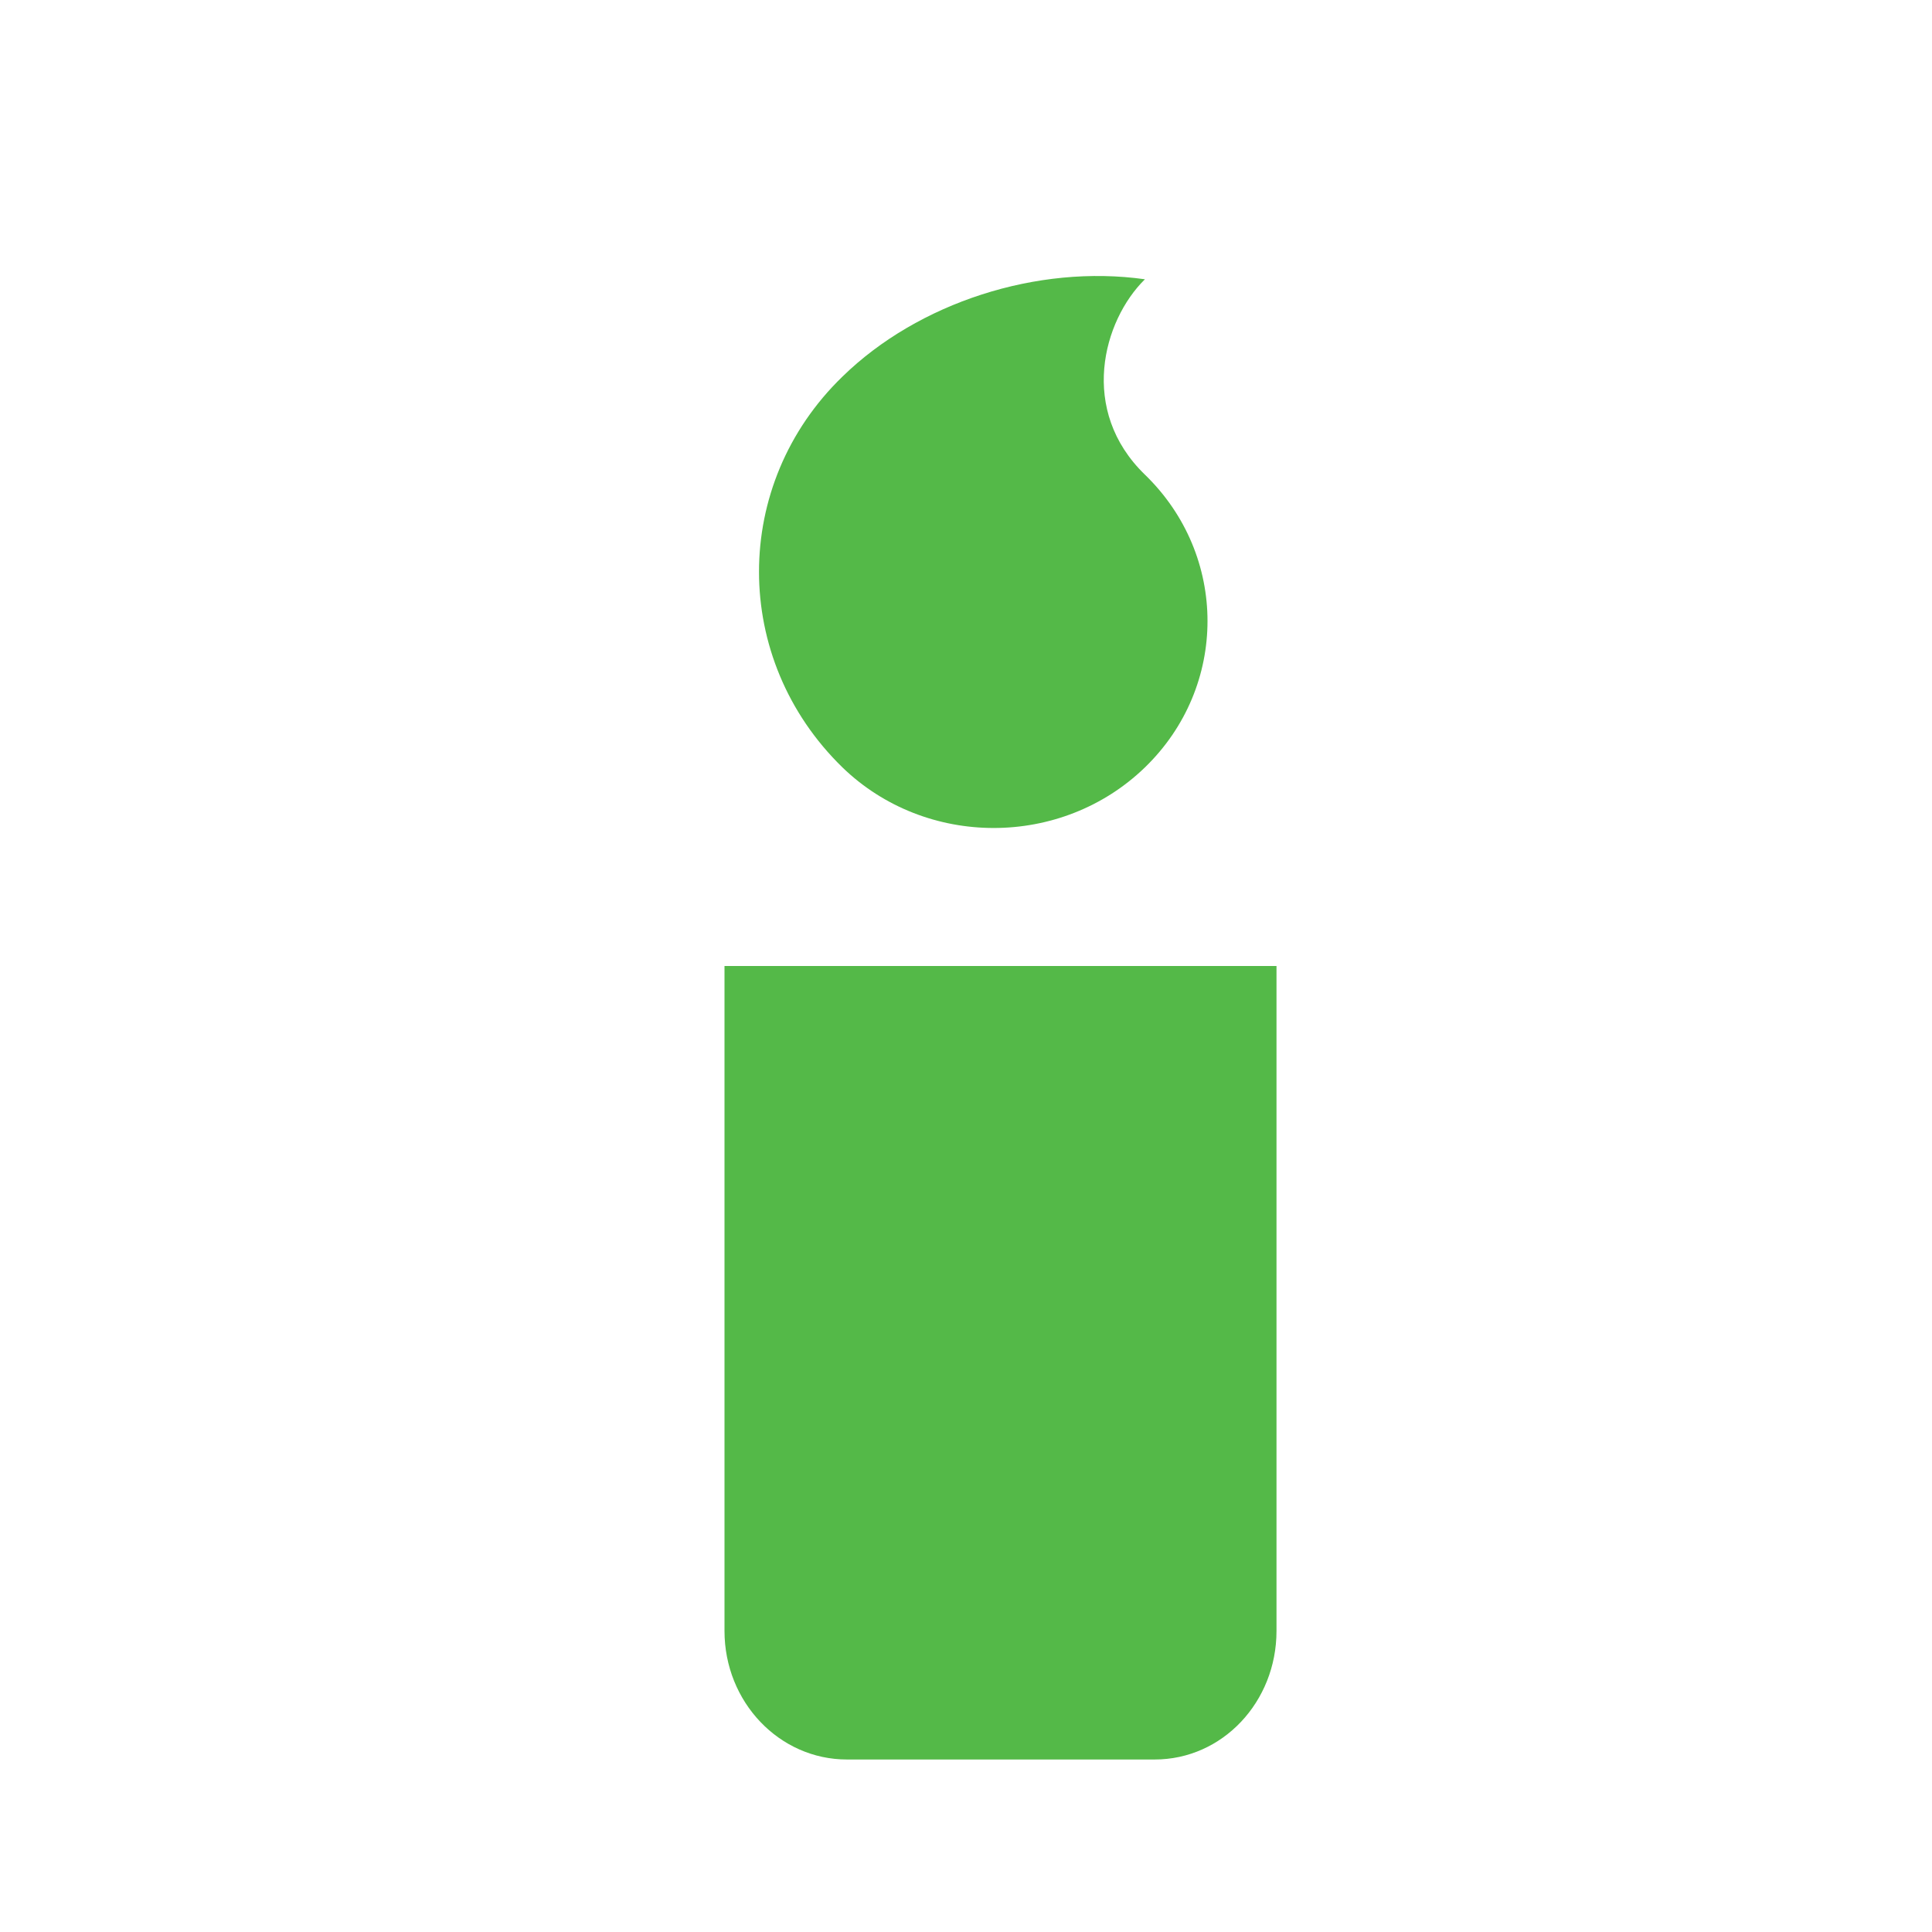 <svg width="56" height="56" viewBox="0 0 56 56" fill="none" xmlns="http://www.w3.org/2000/svg">
<g clip-path="url(#clip0_19739_52221)">
<g clip-path="url(#clip1_19739_52221)">
<path d="M33.186 22.244C35.605 19.902 35.605 16.1 33.186 13.758C31.263 11.897 31.966 9.295 33.186 8.095C30.064 7.654 26.611 8.775 24.419 10.916C21.194 14.039 21.194 19.102 24.419 22.244C26.838 24.585 30.767 24.585 33.186 22.244Z" fill="#54B948"/>
<path d="M33.471 51H24.549C22.588 51 21 49.333 21 47.274V28H37V47.274C37 49.333 35.431 51 33.471 51Z" fill="#54B948"/>
</g>
</g>
<defs>
<clipPath id="clip0_19739_52221">
<rect width="56" height="56" fill="white"/>
</clipPath>
<clipPath id="clip1_19739_52221">
<rect width="18" height="47" fill="white" transform="translate(19 4)"/>
</clipPath>
</defs>
</svg>
